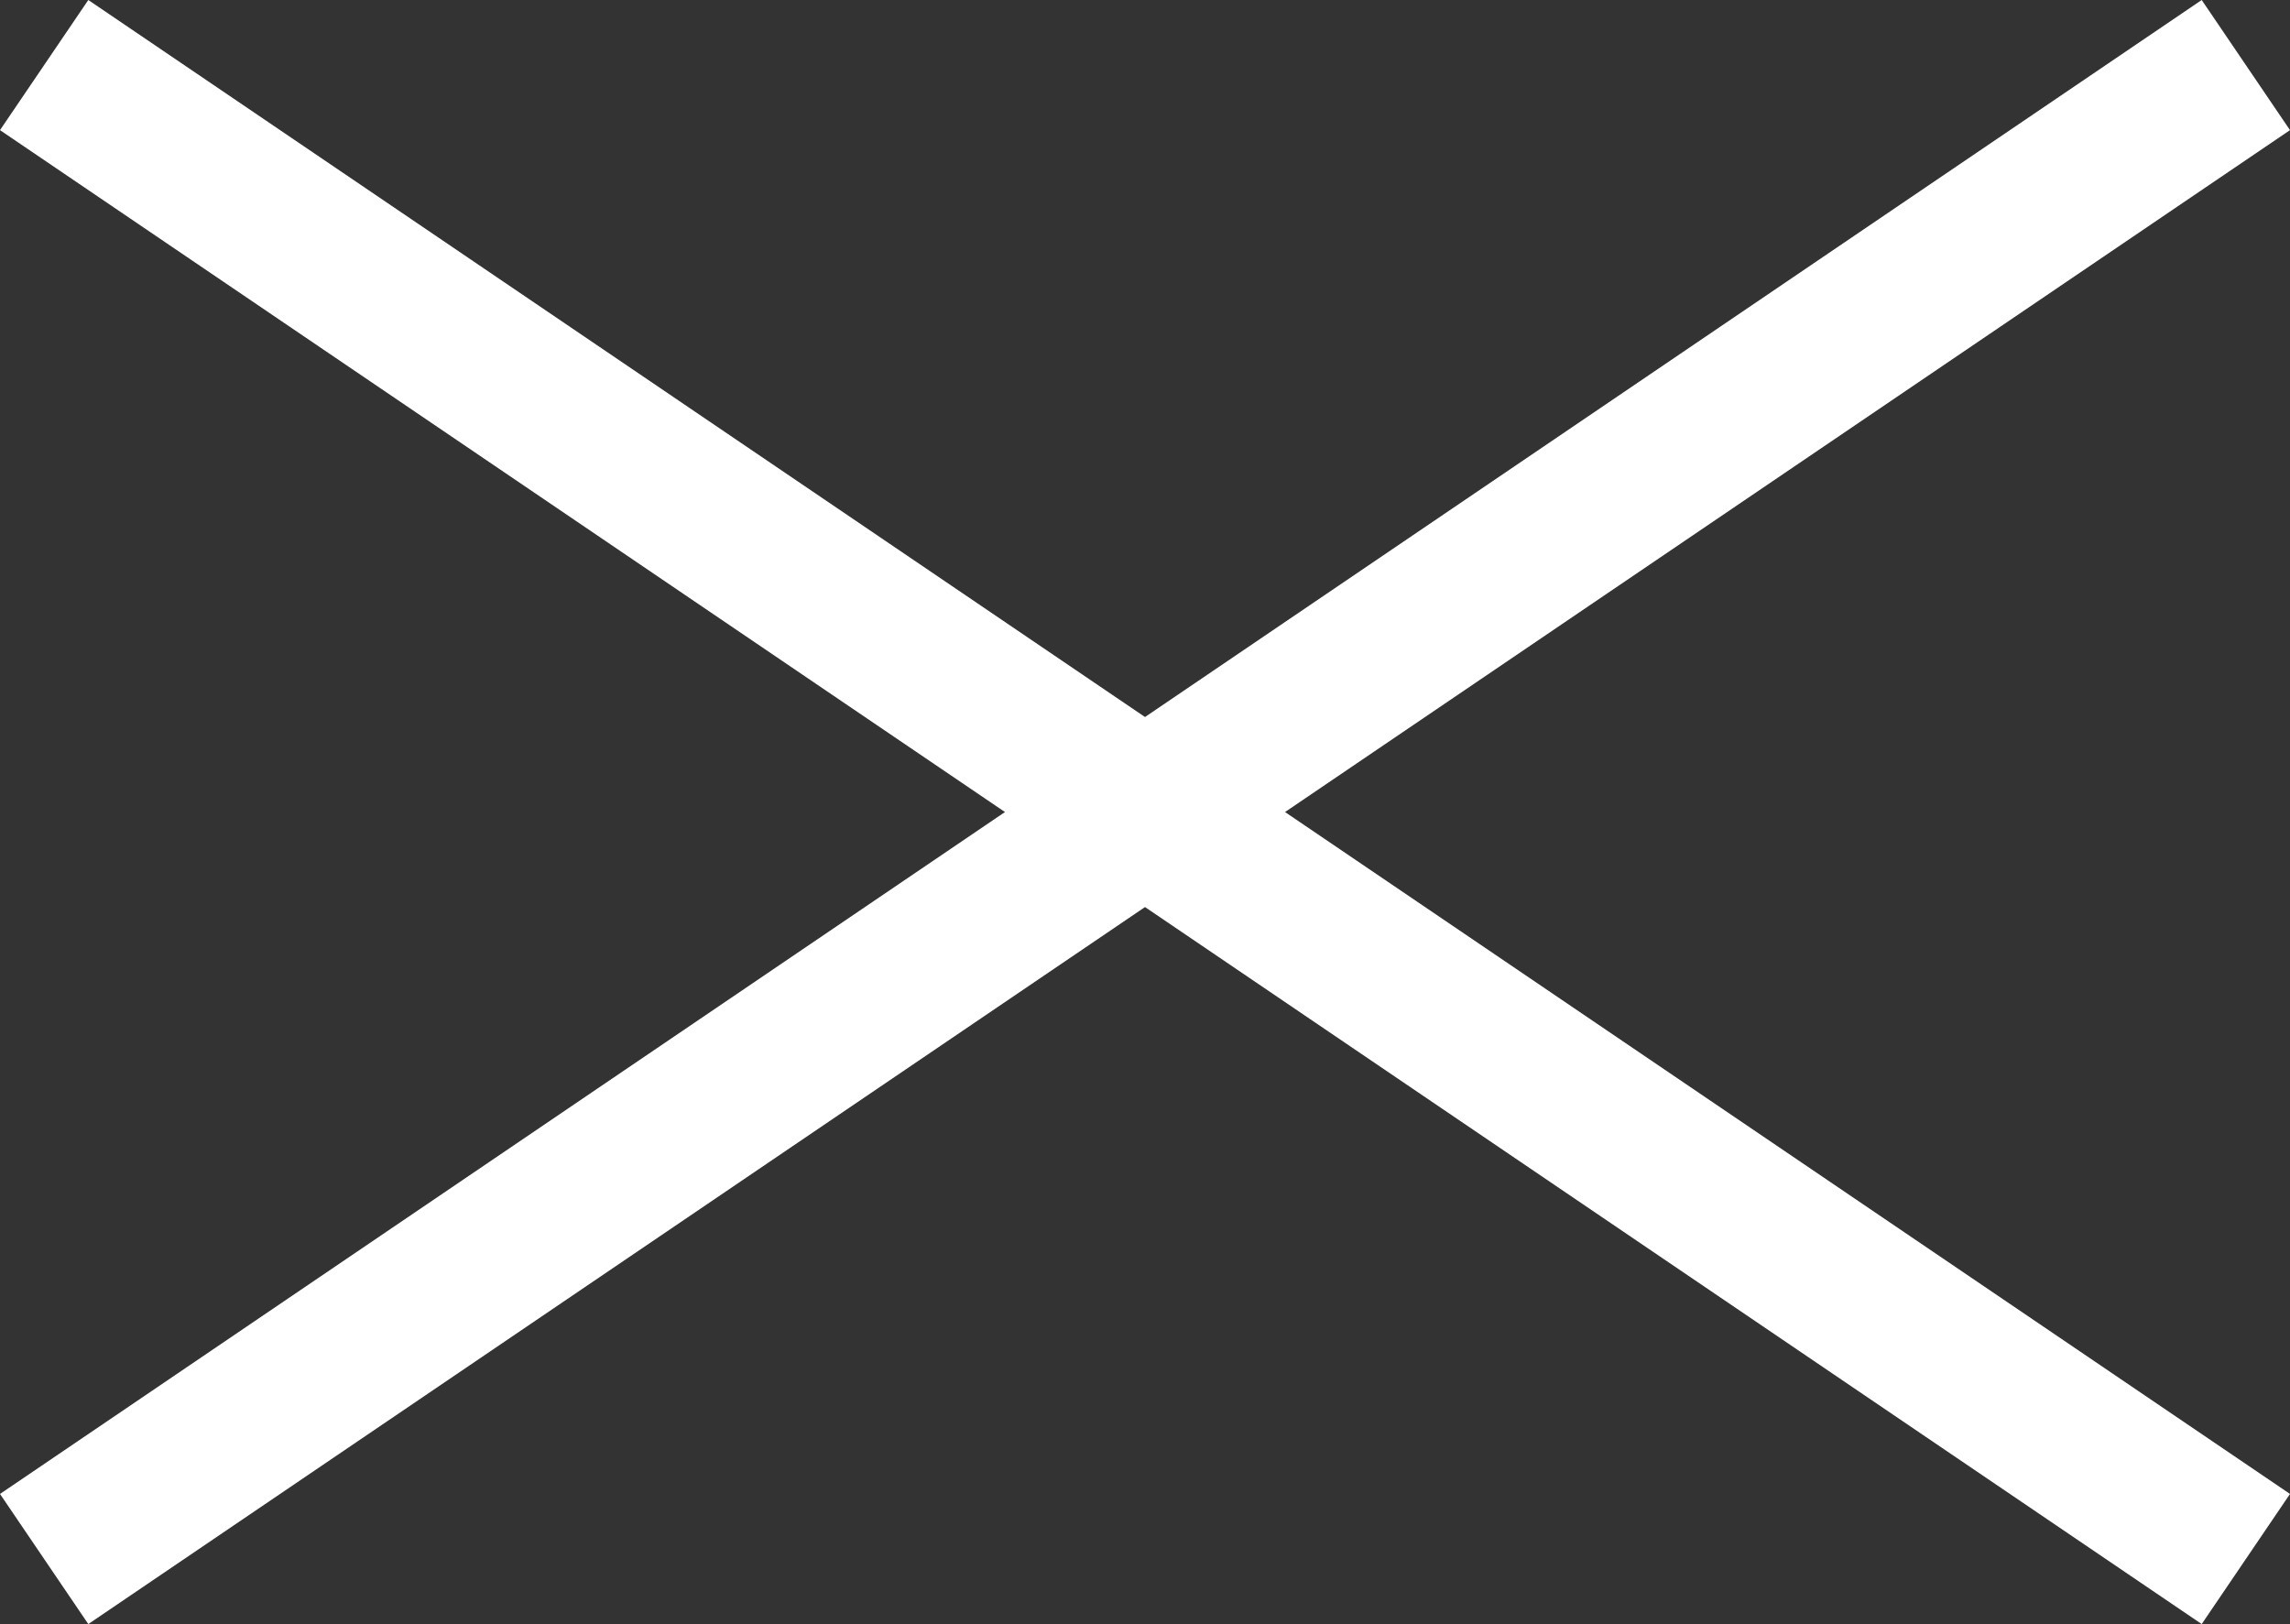 <svg xmlns="http://www.w3.org/2000/svg" width="58.246" height="41.31" viewBox="0 0 58.246 41.31">
  <rect x="0" y="0" width="58.246" height="41.31" fill="#333333" stroke="none"/>
  <g id="グループ_577" data-name="グループ 577" transform="translate(-1818.377 -34.845)">
    <line id="線_2" data-name="線 2" x2="56" y2="38" transform="translate(1819.5 36.5)" fill="none" stroke="#fff" stroke-width="4"/>
    <line id="線_3" data-name="線 3" x1="56" y2="38" transform="translate(1819.5 36.5)" fill="none" stroke="#fff" stroke-width="4"/>
  </g>
</svg>
